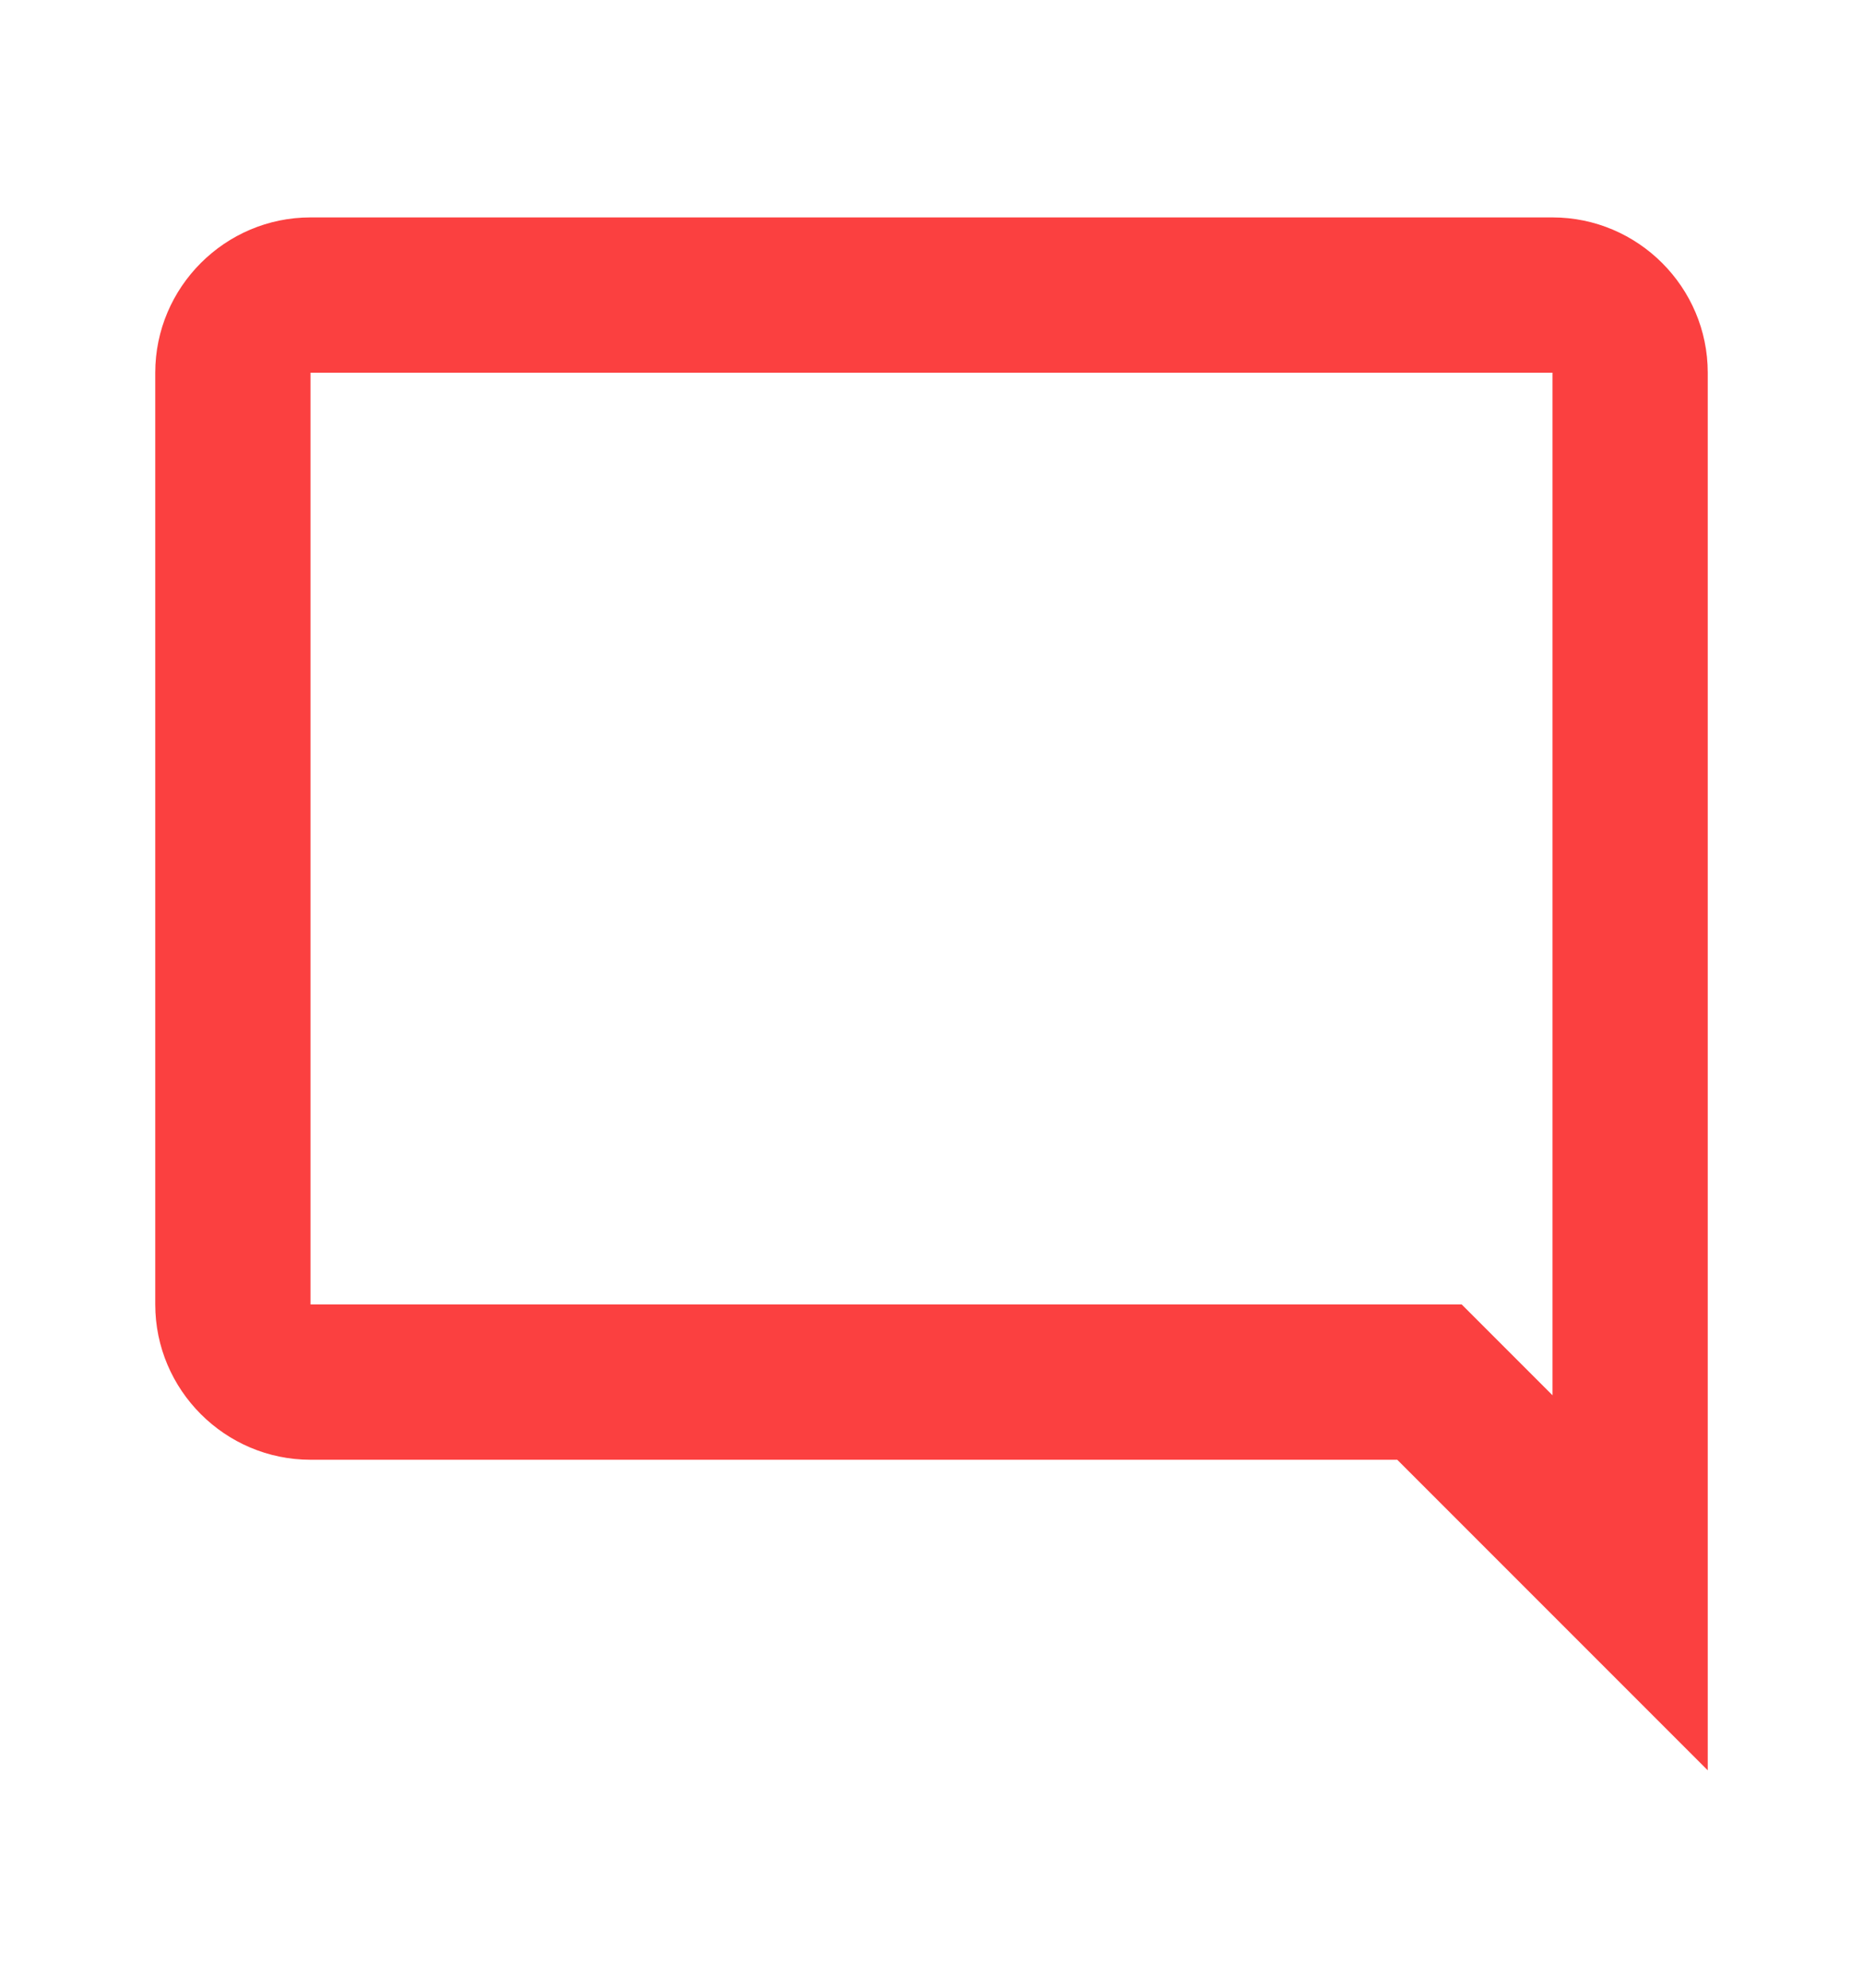 <?xml version="1.0" encoding="UTF-8"?> <svg xmlns="http://www.w3.org/2000/svg" width="15" height="16" viewBox="0 0 15 16" fill="none"><g clip-path="url(#clip0_105_2116)"><path d="M12.5 11.231L11.769 10.5H2.5V3H12.5V11.231ZM12.5 1.75H2.5C1.812 1.75 1.25 2.312 1.25 3V10.5C1.25 11.188 1.812 11.75 2.5 11.75H11.25L13.75 14.25V3C13.75 2.312 13.188 1.75 12.5 1.75Z" fill="#FB4040"></path></g><defs><clipPath id="clip0_105_2116"><rect width="15" height="15" fill="white" transform="translate(0 0.5)"></rect></clipPath></defs></svg> 